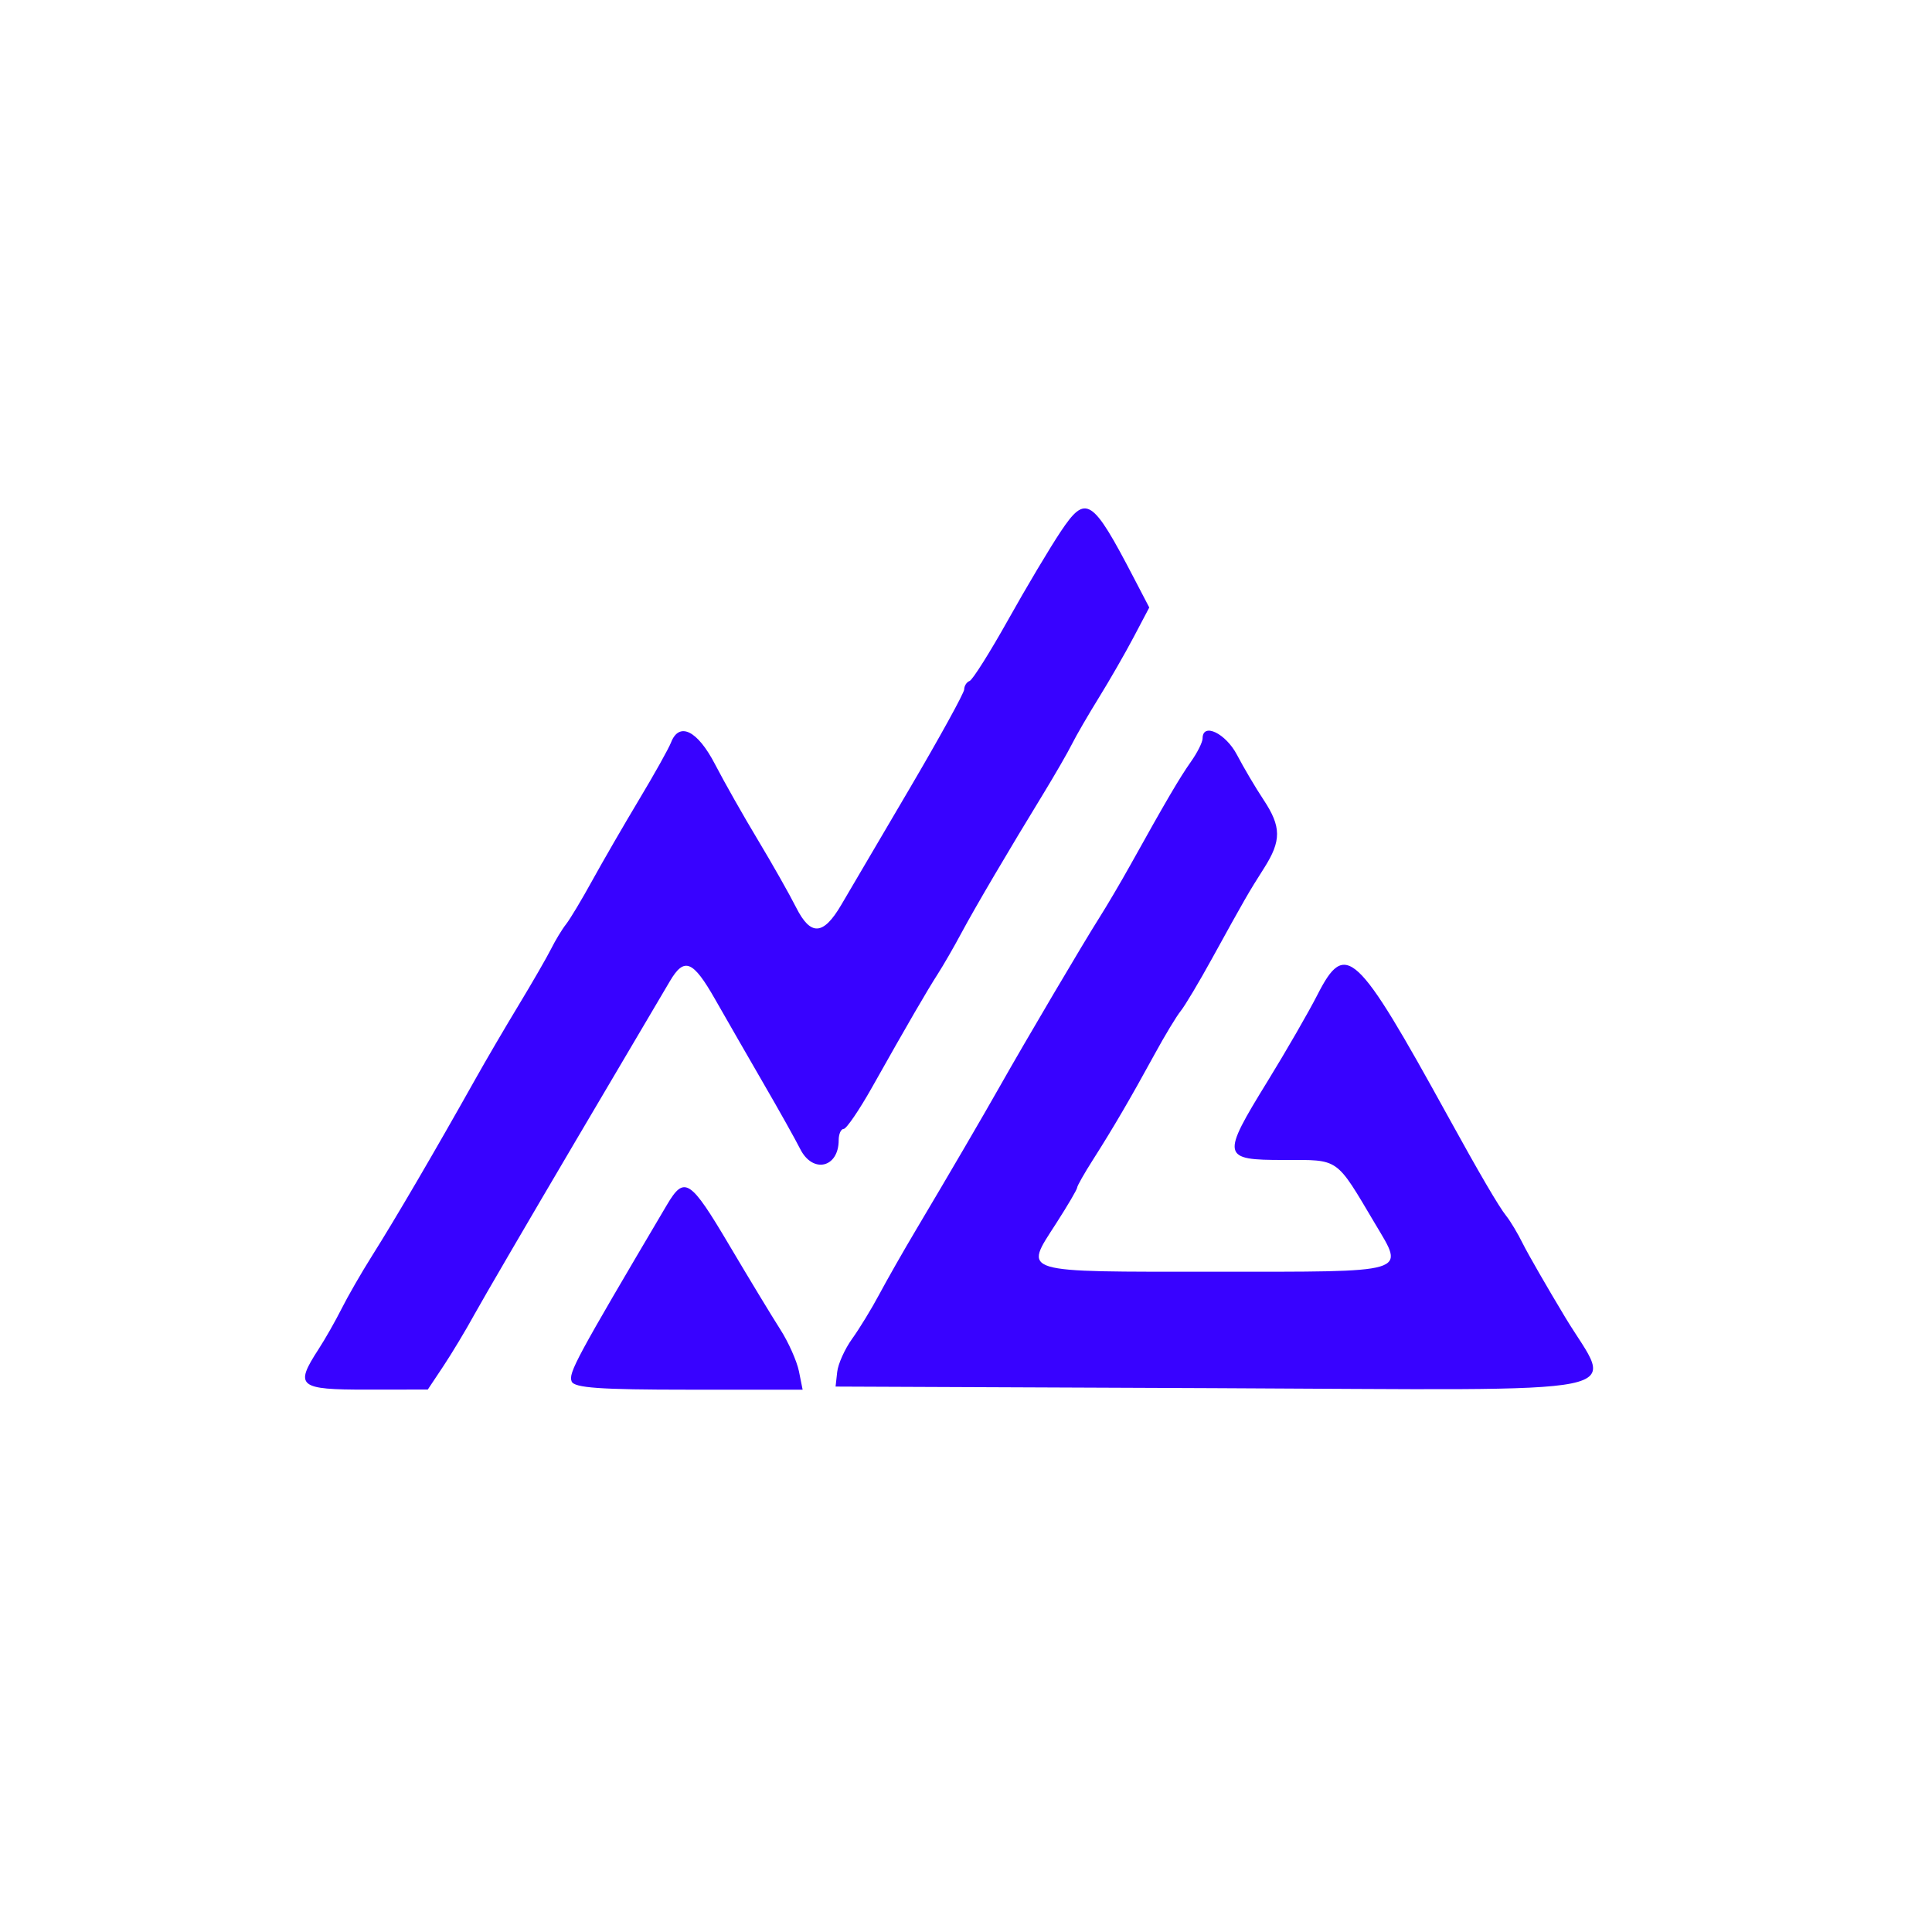 <?xml version="1.0" encoding="UTF-8"?>
<svg xmlns="http://www.w3.org/2000/svg" width="57" height="57" viewBox="0 0 57 57" fill="none">
  <rect width="57" height="57" fill="white"></rect>
  <path fill-rule="evenodd" clip-rule="evenodd" d="M31.294 15.683C30.976 16.159 30.277 17.331 29.742 18.289C29.206 19.246 28.696 20.056 28.607 20.09C28.519 20.123 28.447 20.236 28.447 20.339C28.447 20.442 27.717 21.767 26.827 23.281C25.936 24.794 25.033 26.331 24.821 26.694C24.289 27.602 23.917 27.623 23.487 26.771C23.294 26.387 22.789 25.495 22.366 24.791C21.941 24.085 21.369 23.076 21.095 22.547C20.578 21.55 20.038 21.283 19.797 21.906C19.729 22.082 19.303 22.845 18.849 23.6C18.396 24.356 17.777 25.427 17.472 25.981C17.168 26.535 16.822 27.112 16.703 27.264C16.584 27.414 16.384 27.744 16.259 27.995C16.132 28.248 15.704 28.989 15.308 29.644C14.911 30.299 14.332 31.288 14.022 31.842C12.825 33.975 11.668 35.955 10.973 37.056C10.658 37.556 10.255 38.257 10.077 38.613C9.898 38.968 9.593 39.507 9.396 39.809C8.686 40.902 8.802 41 10.817 40.998L12.621 40.996L13.077 40.311C13.328 39.934 13.744 39.242 14.002 38.771C14.261 38.302 15.597 36.012 16.97 33.683C18.345 31.355 19.601 29.225 19.762 28.951C20.188 28.227 20.442 28.329 21.102 29.489C21.426 30.058 22.066 31.171 22.523 31.961C22.982 32.752 23.471 33.625 23.61 33.902C23.98 34.633 24.744 34.454 24.744 33.637C24.744 33.456 24.811 33.307 24.891 33.307C24.971 33.307 25.351 32.75 25.733 32.071C26.783 30.205 27.346 29.235 27.672 28.728C27.833 28.477 28.143 27.94 28.358 27.538C28.77 26.769 29.743 25.116 30.782 23.417C31.12 22.862 31.501 22.204 31.627 21.951C31.752 21.7 32.111 21.082 32.423 20.578C32.735 20.074 33.197 19.271 33.449 18.792L33.907 17.923L33.453 17.052C32.219 14.682 32.039 14.568 31.294 15.683ZM35.48 21.786C35.48 21.896 35.326 22.205 35.136 22.473C34.802 22.946 34.391 23.648 33.348 25.523C33.067 26.027 32.655 26.727 32.431 27.08C31.981 27.787 30.244 30.731 29.513 32.025C28.991 32.948 28.045 34.569 27.026 36.283C26.651 36.913 26.163 37.771 25.939 38.191C25.716 38.61 25.356 39.199 25.14 39.499C24.924 39.8 24.726 40.239 24.7 40.477L24.652 40.908L35.809 40.955C48.685 41.01 47.601 41.227 46.18 38.867C45.64 37.97 45.077 36.991 44.928 36.691C44.78 36.391 44.559 36.022 44.437 35.871C44.222 35.603 43.654 34.633 42.707 32.912C40.014 28.022 39.697 27.728 38.87 29.346C38.607 29.862 37.944 31.011 37.398 31.899C36.022 34.135 36.04 34.223 37.878 34.223C39.533 34.223 39.394 34.126 40.579 36.12C41.444 37.579 41.644 37.52 35.855 37.52C30.012 37.52 30.206 37.579 31.158 36.097C31.499 35.566 31.779 35.09 31.779 35.039C31.779 34.99 31.991 34.615 32.251 34.208C32.834 33.293 33.345 32.42 34.061 31.11C34.363 30.555 34.712 29.978 34.835 29.827C34.957 29.677 35.376 28.976 35.764 28.27C36.741 26.496 36.83 26.341 37.292 25.615C37.809 24.803 37.806 24.393 37.279 23.596C37.046 23.246 36.694 22.65 36.496 22.272C36.161 21.633 35.48 21.307 35.48 21.786ZM19.674 35.551C16.985 40.102 16.767 40.505 16.865 40.756C16.938 40.946 17.695 41 20.32 41H23.68L23.571 40.455C23.509 40.155 23.262 39.598 23.019 39.219C22.775 38.838 22.1 37.723 21.519 36.742C20.359 34.782 20.192 34.675 19.674 35.551Z" fill="#3802FF"></path>
</svg>
